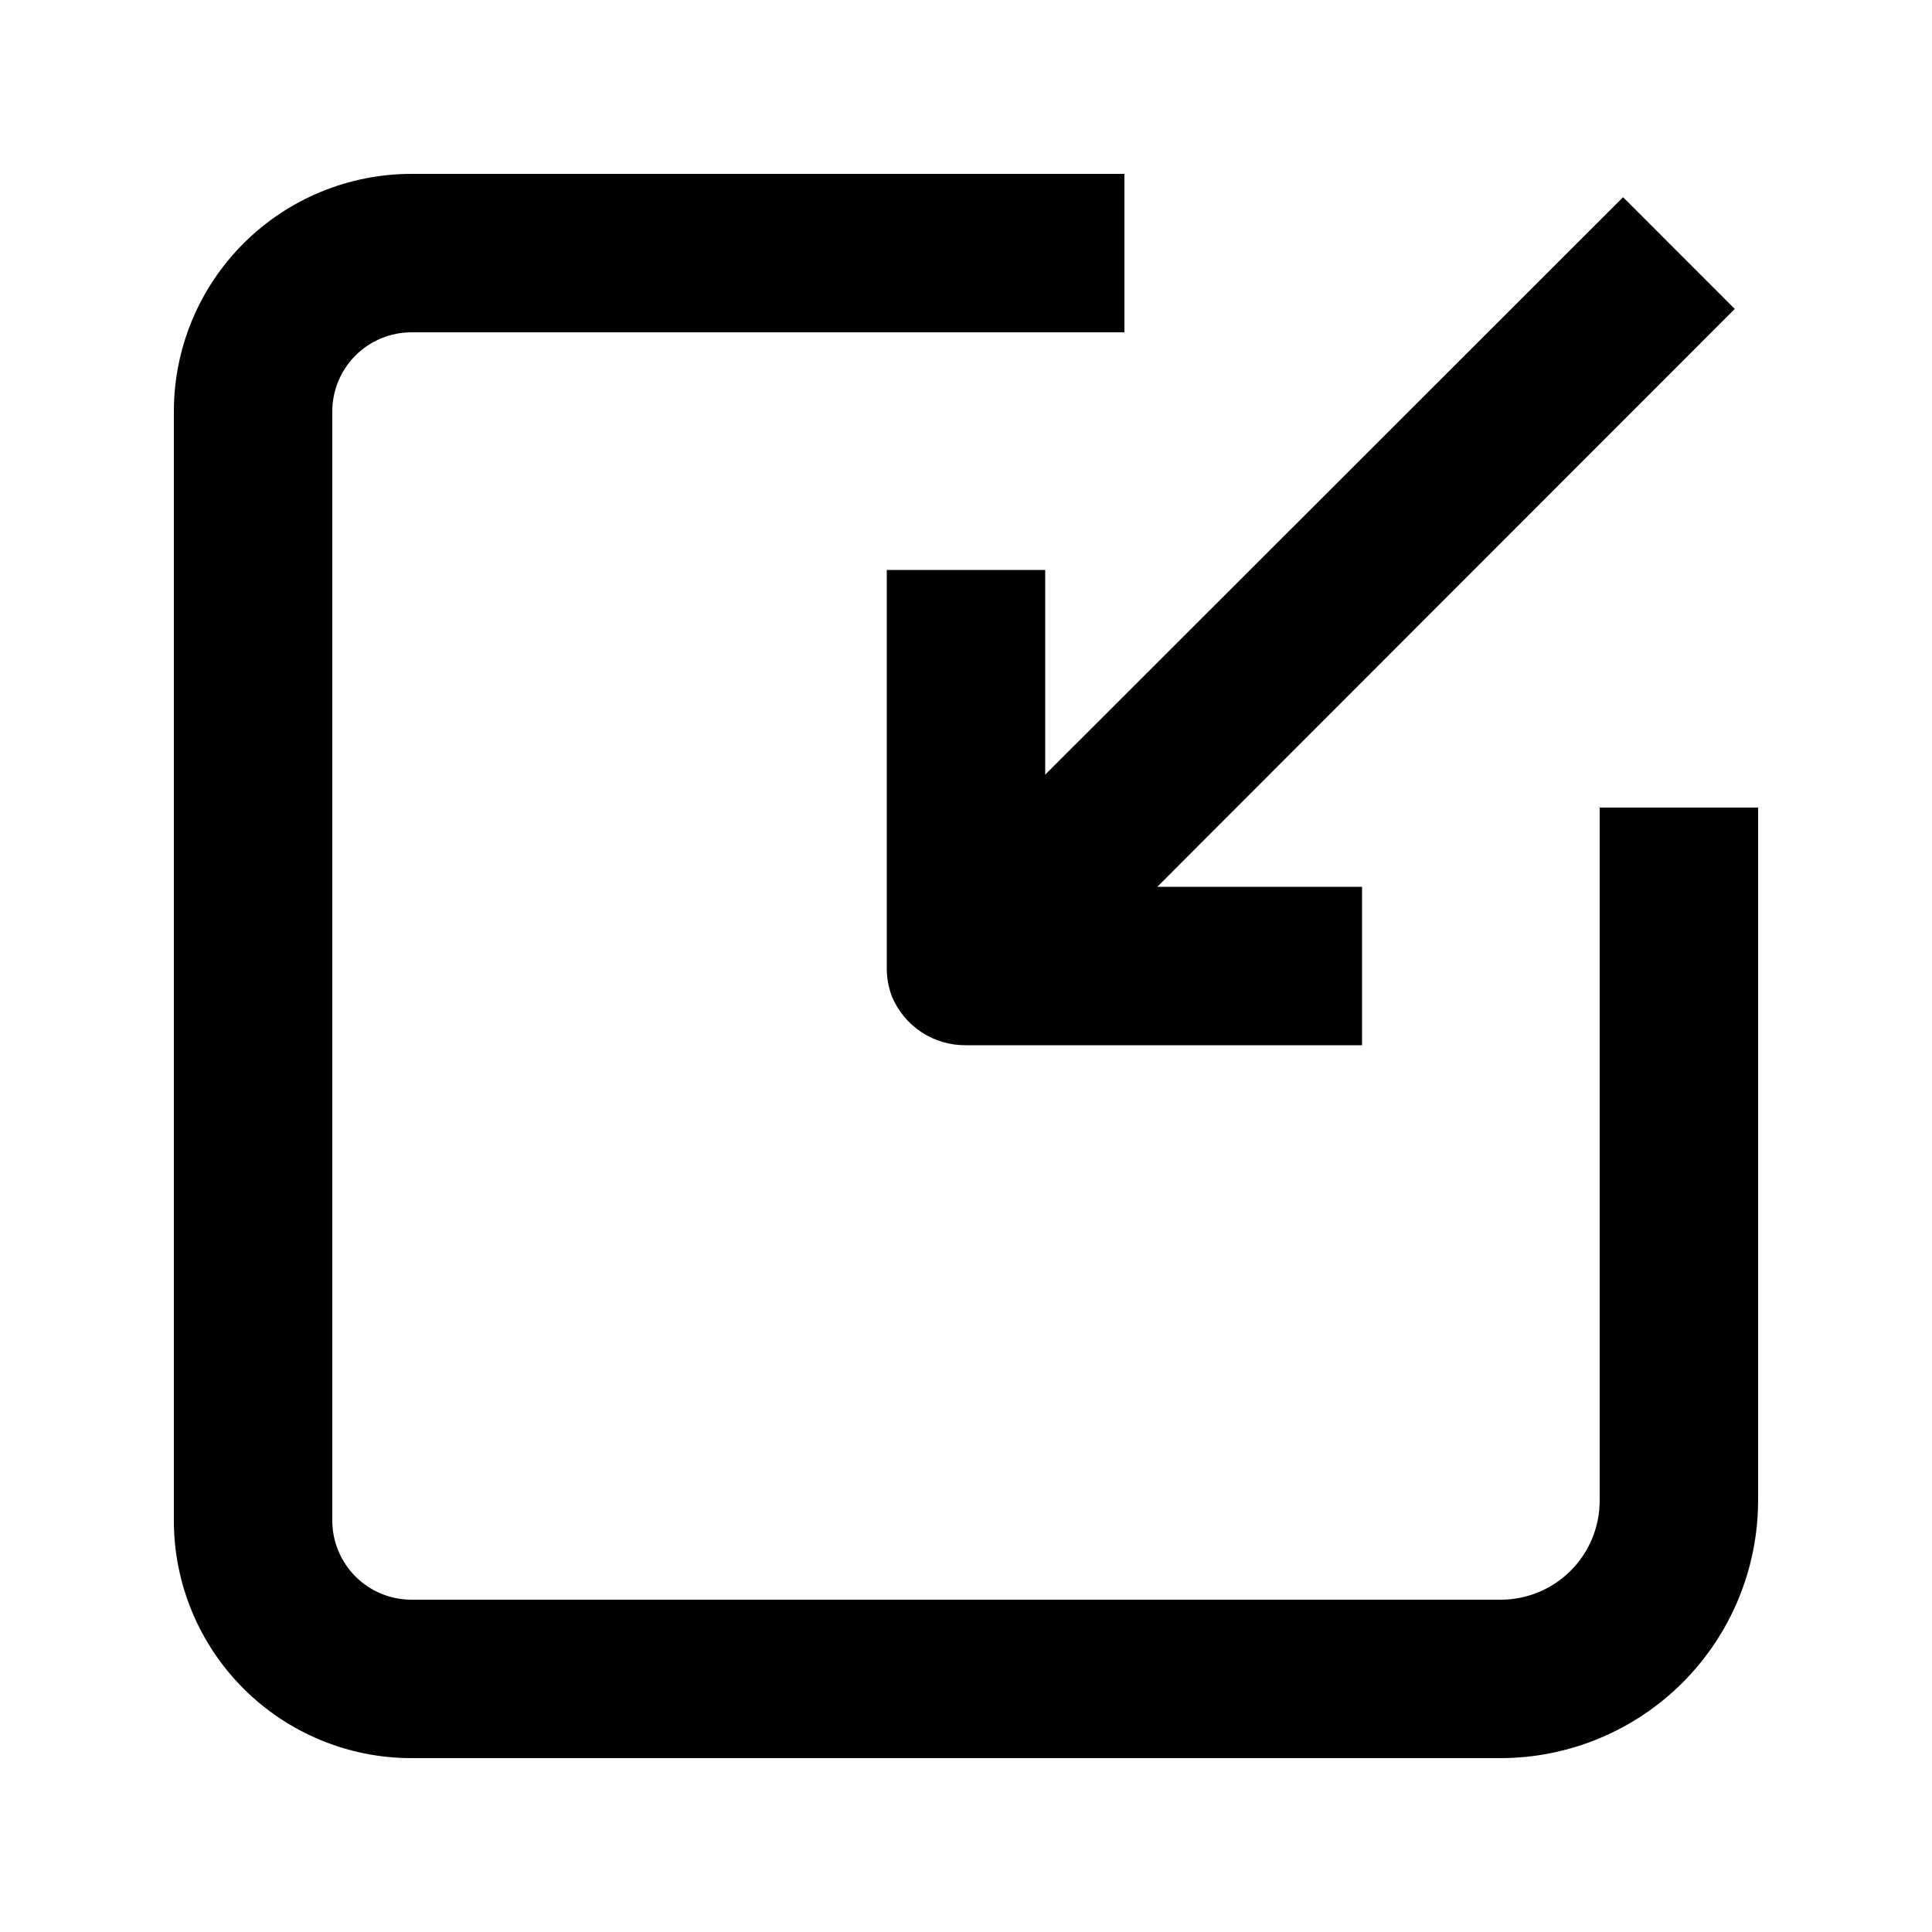<?xml version="1.0" encoding="UTF-8"?>
<!-- Uploaded to: SVG Repo, www.svgrepo.com, Generator: SVG Repo Mixer Tools -->
<svg fill="#000000" width="800px" height="800px" version="1.1" viewBox="144 144 512 512" xmlns="http://www.w3.org/2000/svg">
 <g>
  <path d="m567.93 358.02v183.68c0 6.957-2.762 13.633-7.684 18.555s-11.598 7.684-18.555 7.684h-288.64c-5.566 0-10.906-2.211-14.844-6.148-3.938-3.934-6.148-9.273-6.148-14.844v-293.89c0-5.566 2.211-10.906 6.148-14.844s9.277-6.148 14.844-6.148h188.93v-41.984h-188.93c-16.703 0-32.723 6.633-44.531 18.445-11.812 11.809-18.445 27.828-18.445 44.531v293.89c0 16.703 6.633 32.723 18.445 44.531 11.809 11.812 27.828 18.445 44.531 18.445h288.64c18.086-0.027 35.422-7.223 48.211-20.012s19.984-30.125 20.012-48.211v-183.68z"/>
  <path d="m420.99 295.04h-41.984v104.96c-0.082 2.758 0.383 5.504 1.363 8.082 1.609 3.863 4.34 7.156 7.84 9.457 3.496 2.301 7.602 3.504 11.789 3.453h104.96v-41.984h-54.262l153.03-153.14-29.598-29.602-153.14 153.03z"/>
 </g>
</svg>